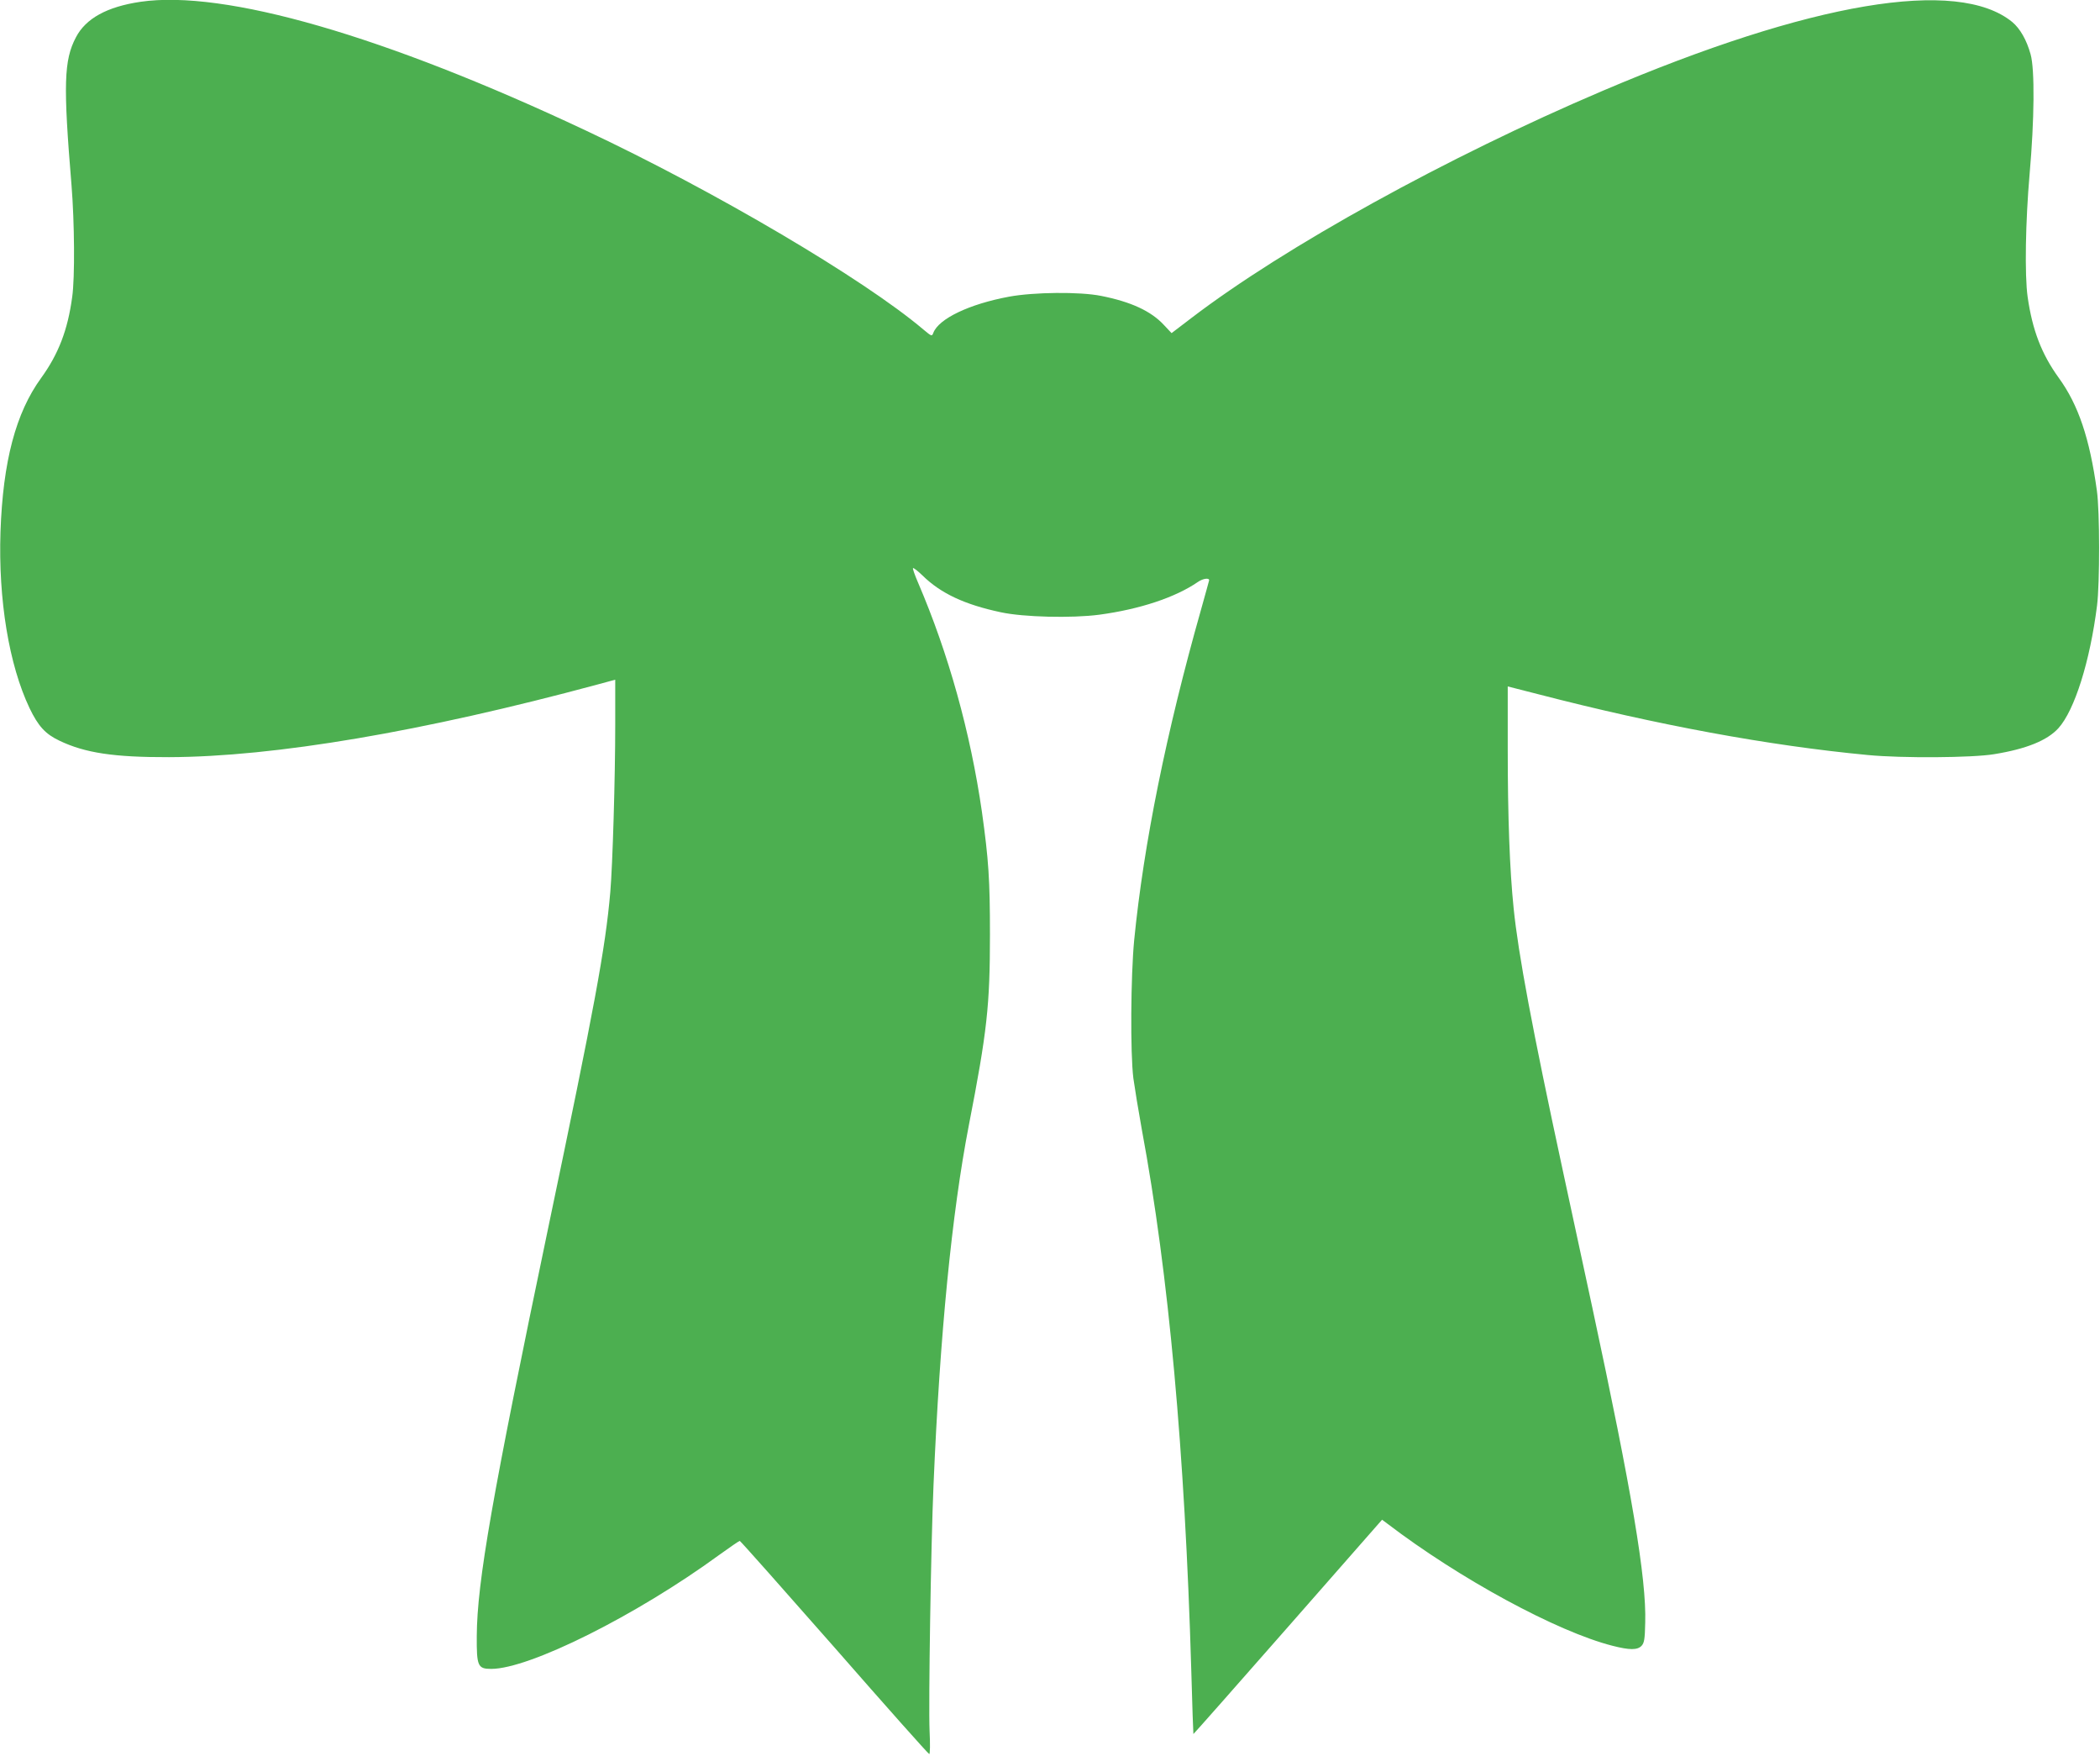 <?xml version="1.0" standalone="no"?>
<!DOCTYPE svg PUBLIC "-//W3C//DTD SVG 20010904//EN"
 "http://www.w3.org/TR/2001/REC-SVG-20010904/DTD/svg10.dtd">
<svg version="1.0" xmlns="http://www.w3.org/2000/svg"
 width="1280pt" height="1070pt" viewBox="0 0 1280 1070"
 preserveAspectRatio="xMidYMid meet">
<g transform="translate(0,1070) scale(0.1,-0.1)"
fill="#4caf50" stroke="none">
<path d="M856 10689 c-203 -30 -333 -101 -393 -216 -74 -140 -78 -288 -27
-903 18 -223 21 -563 4 -680 -27 -201 -84 -348 -189 -493 -155 -213 -233 -509
-248 -937 -14 -415 52 -812 177 -1075 53 -110 96 -158 183 -199 155 -74 330
-101 667 -100 643 2 1545 155 2613 443 l107 29 0 -272 c0 -328 -16 -857 -30
-1021 -30 -345 -96 -699 -377 -2040 -344 -1645 -435 -2166 -437 -2495 -1 -183
6 -200 88 -200 233 0 885 326 1389 694 65 47 122 86 126 86 4 0 263 -292 577
-649 313 -358 573 -650 578 -650 5 -1 6 60 2 142 -7 157 8 1128 24 1497 39
922 112 1658 215 2191 112 575 129 732 129 1164 0 334 -8 455 -49 748 -70 484
-204 965 -389 1396 -20 46 -34 86 -31 89 3 3 29 -17 58 -45 111 -109 256 -177
477 -224 138 -30 433 -37 600 -15 246 33 464 105 602 200 31 21 68 26 68 10 0
-2 -23 -84 -50 -181 -210 -741 -349 -1425 -407 -2013 -21 -220 -24 -687 -5
-840 8 -58 31 -199 52 -315 164 -881 262 -1965 301 -3290 6 -214 12 -391 13
-392 1 -1 260 292 576 652 l574 654 31 -23 c443 -338 1036 -659 1373 -745 105
-27 153 -27 178 0 16 18 20 40 22 141 8 268 -82 800 -322 1918 -47 217 -128
595 -181 840 -186 863 -271 1318 -299 1595 -24 233 -36 555 -36 971 l0 381
188 -48 c722 -187 1404 -313 2007 -370 207 -20 637 -17 769 5 198 32 325 84
393 159 98 109 192 406 235 747 17 137 17 573 -1 700 -44 319 -113 523 -232
687 -105 145 -161 291 -190 493 -19 134 -13 463 12 750 29 329 32 637 6 729
-24 87 -64 157 -112 197 -333 272 -1226 122 -2500 -421 -946 -403 -1936 -950
-2502 -1382 l-122 -93 -47 50 c-79 85 -201 141 -383 177 -130 26 -410 23 -561
-5 -242 -45 -428 -134 -461 -220 -9 -23 -9 -23 -62 21 -364 308 -1274 844
-2057 1212 -1228 578 -2202 859 -2714 784z"/>
</g>
</svg>
